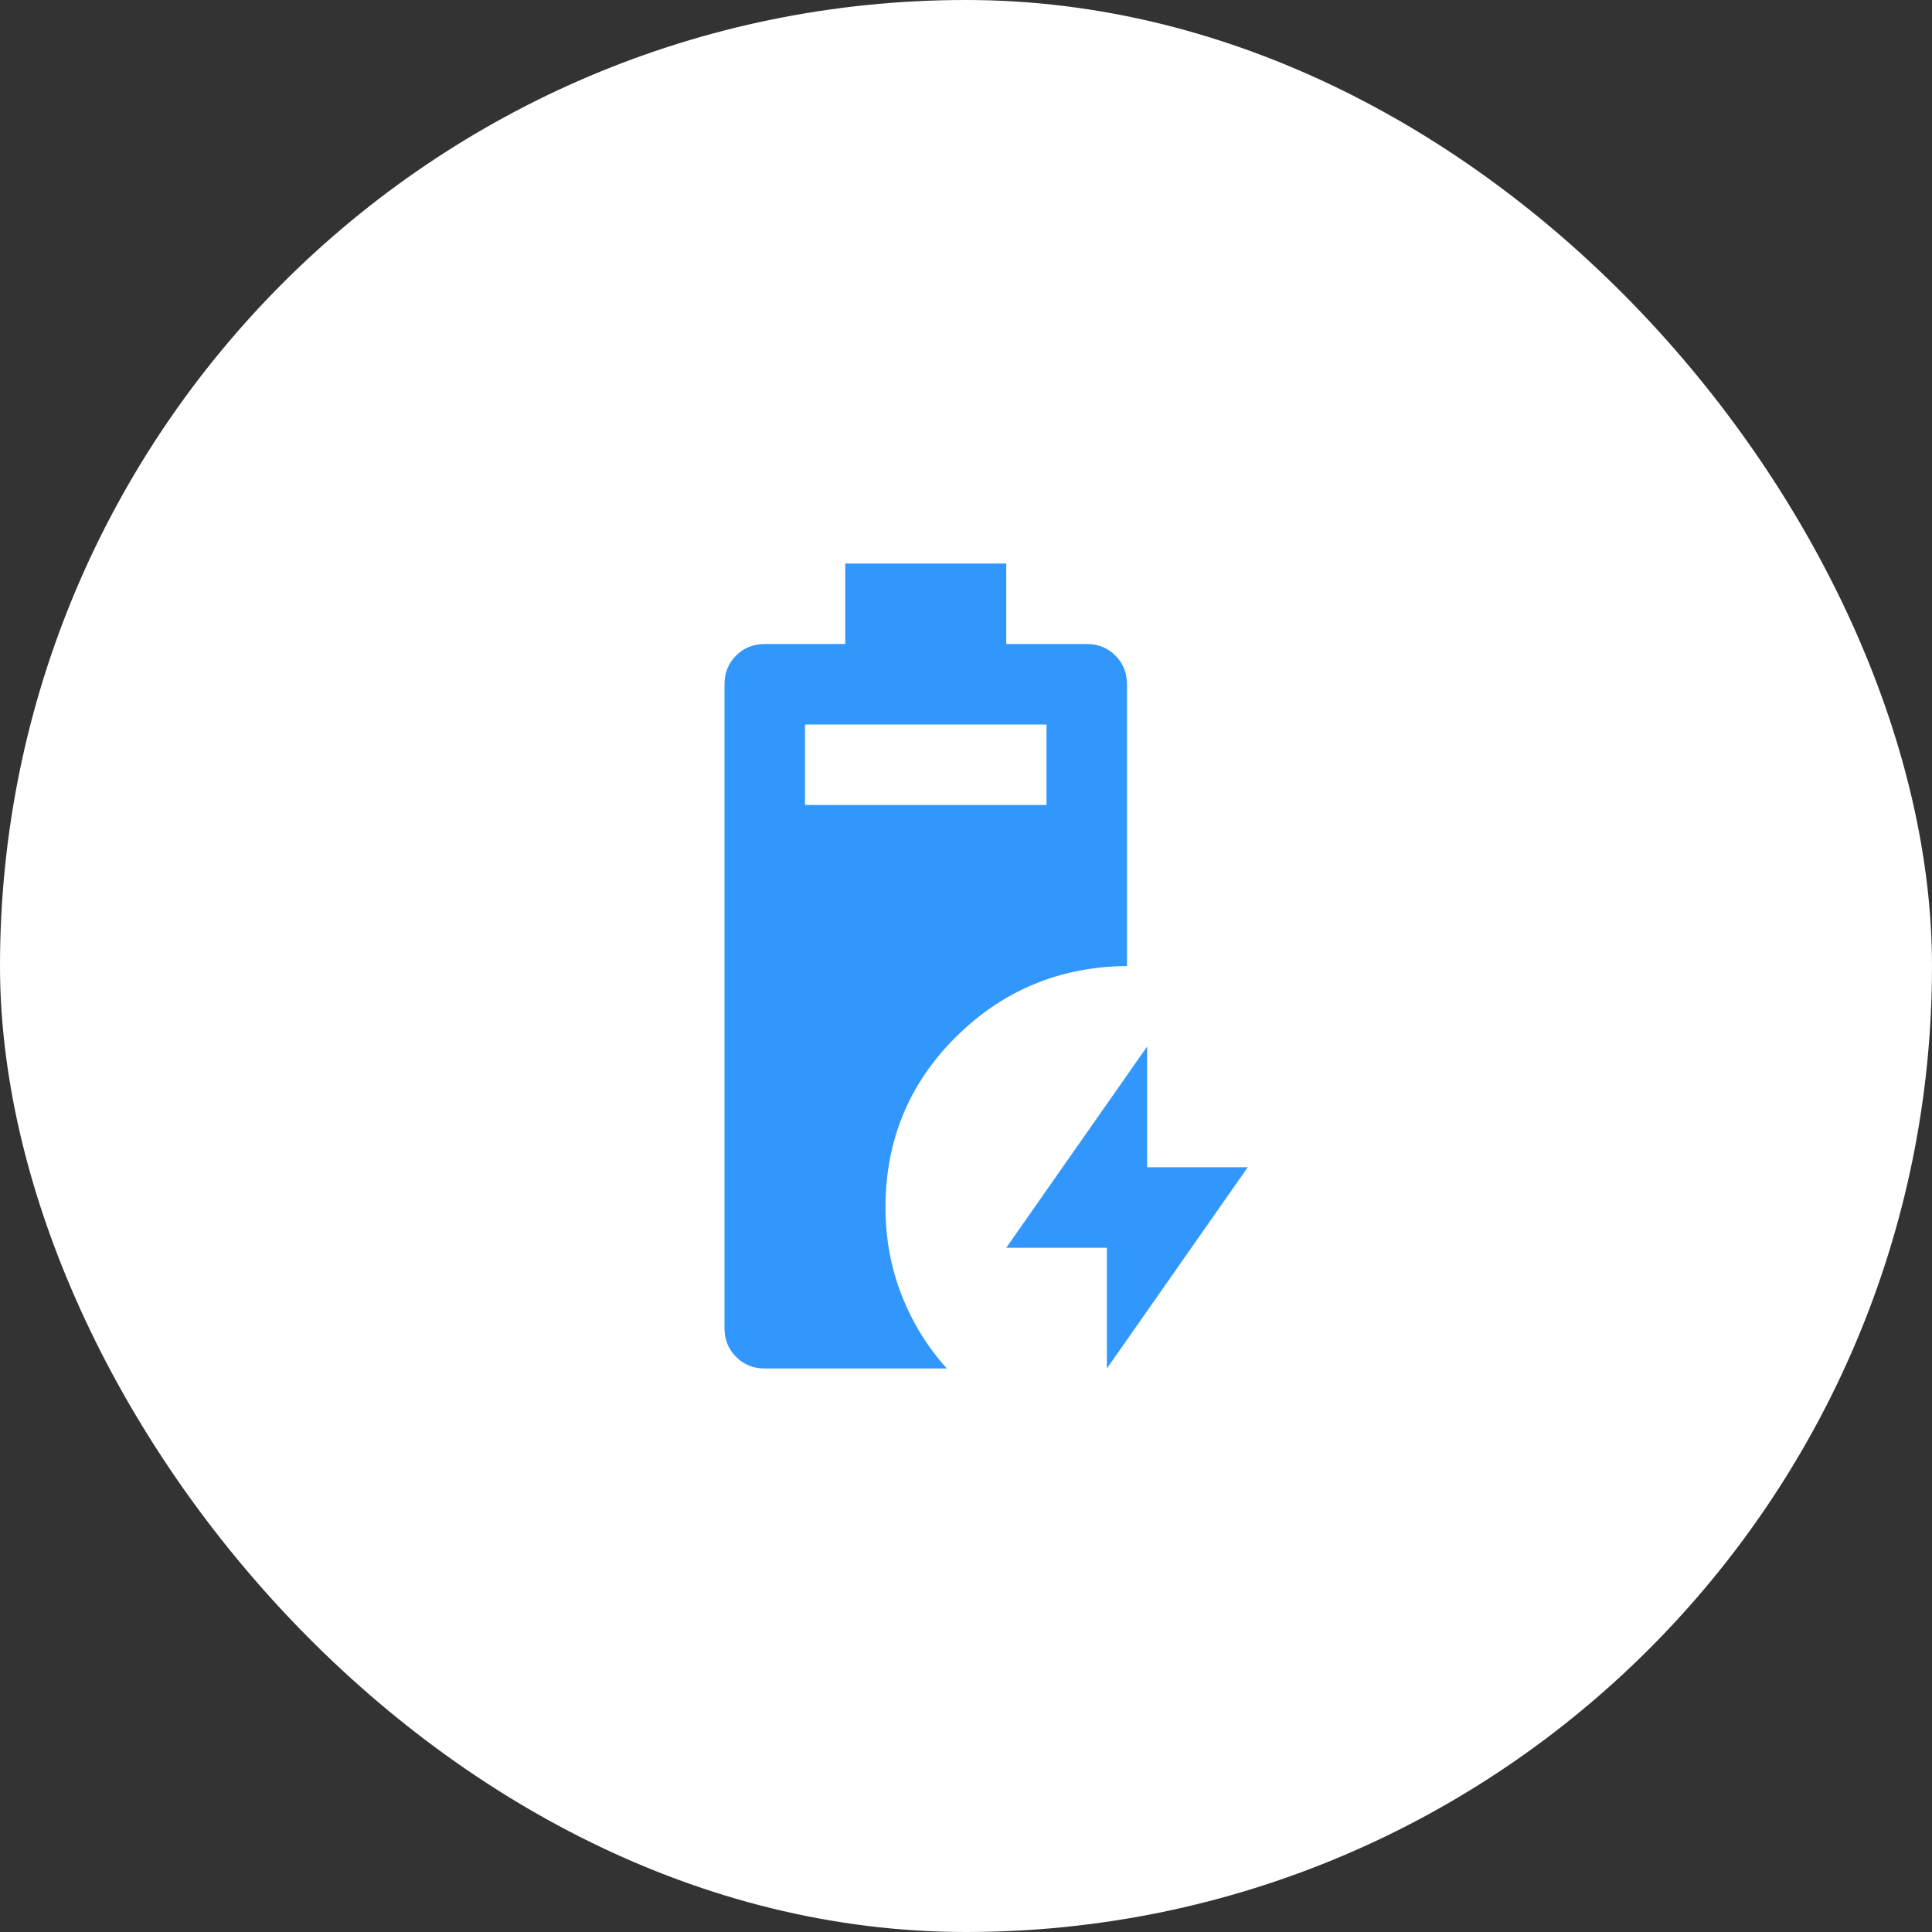 <?xml version="1.0" encoding="UTF-8"?>
<svg width="48px" height="48px" viewBox="0 0 48 48" version="1.1" xmlns="http://www.w3.org/2000/svg" xmlns:xlink="http://www.w3.org/1999/xlink">
    <rect x="0" y="0" width="48" height="48" fill="#333333" stroke="none"/>
    <title>Batterijduur</title>
    <g id="Page-1" stroke="none" stroke-width="1" fill="none" fill-rule="evenodd">
        <g id="Batterijduur">
            <rect id="Rectangle" fill="#FFFFFF" x="0" y="0" width="48" height="48" rx="24"></rect>
            <path d="M19,34 C18.717,34 18.479,33.904 18.288,33.712 C18.096,33.521 18,33.283 18,33 L18,17 C18,16.717 18.096,16.479 18.288,16.288 C18.479,16.096 18.717,16 19,16 L21,16 L21,14 L25,14 L25,16 L27,16 C27.283,16 27.521,16.096 27.712,16.288 C27.904,16.479 28,16.717 28,17 L28,24 C26.333,24.017 24.917,24.604 23.75,25.762 C22.583,26.921 22,28.333 22,30 C22,30.767 22.133,31.492 22.4,32.175 C22.667,32.858 23.042,33.467 23.525,34 L19,34 Z M20,20 L26,20 L26,18 L20,18 L20,20 Z M27.5,34 L27.5,31 L25,31 L28.5,26 L28.5,29 L31,29 L27.5,34 Z" id="Shape" fill="#3197FC" fill-rule="nonzero"></path>
        </g>
    </g>
</svg>